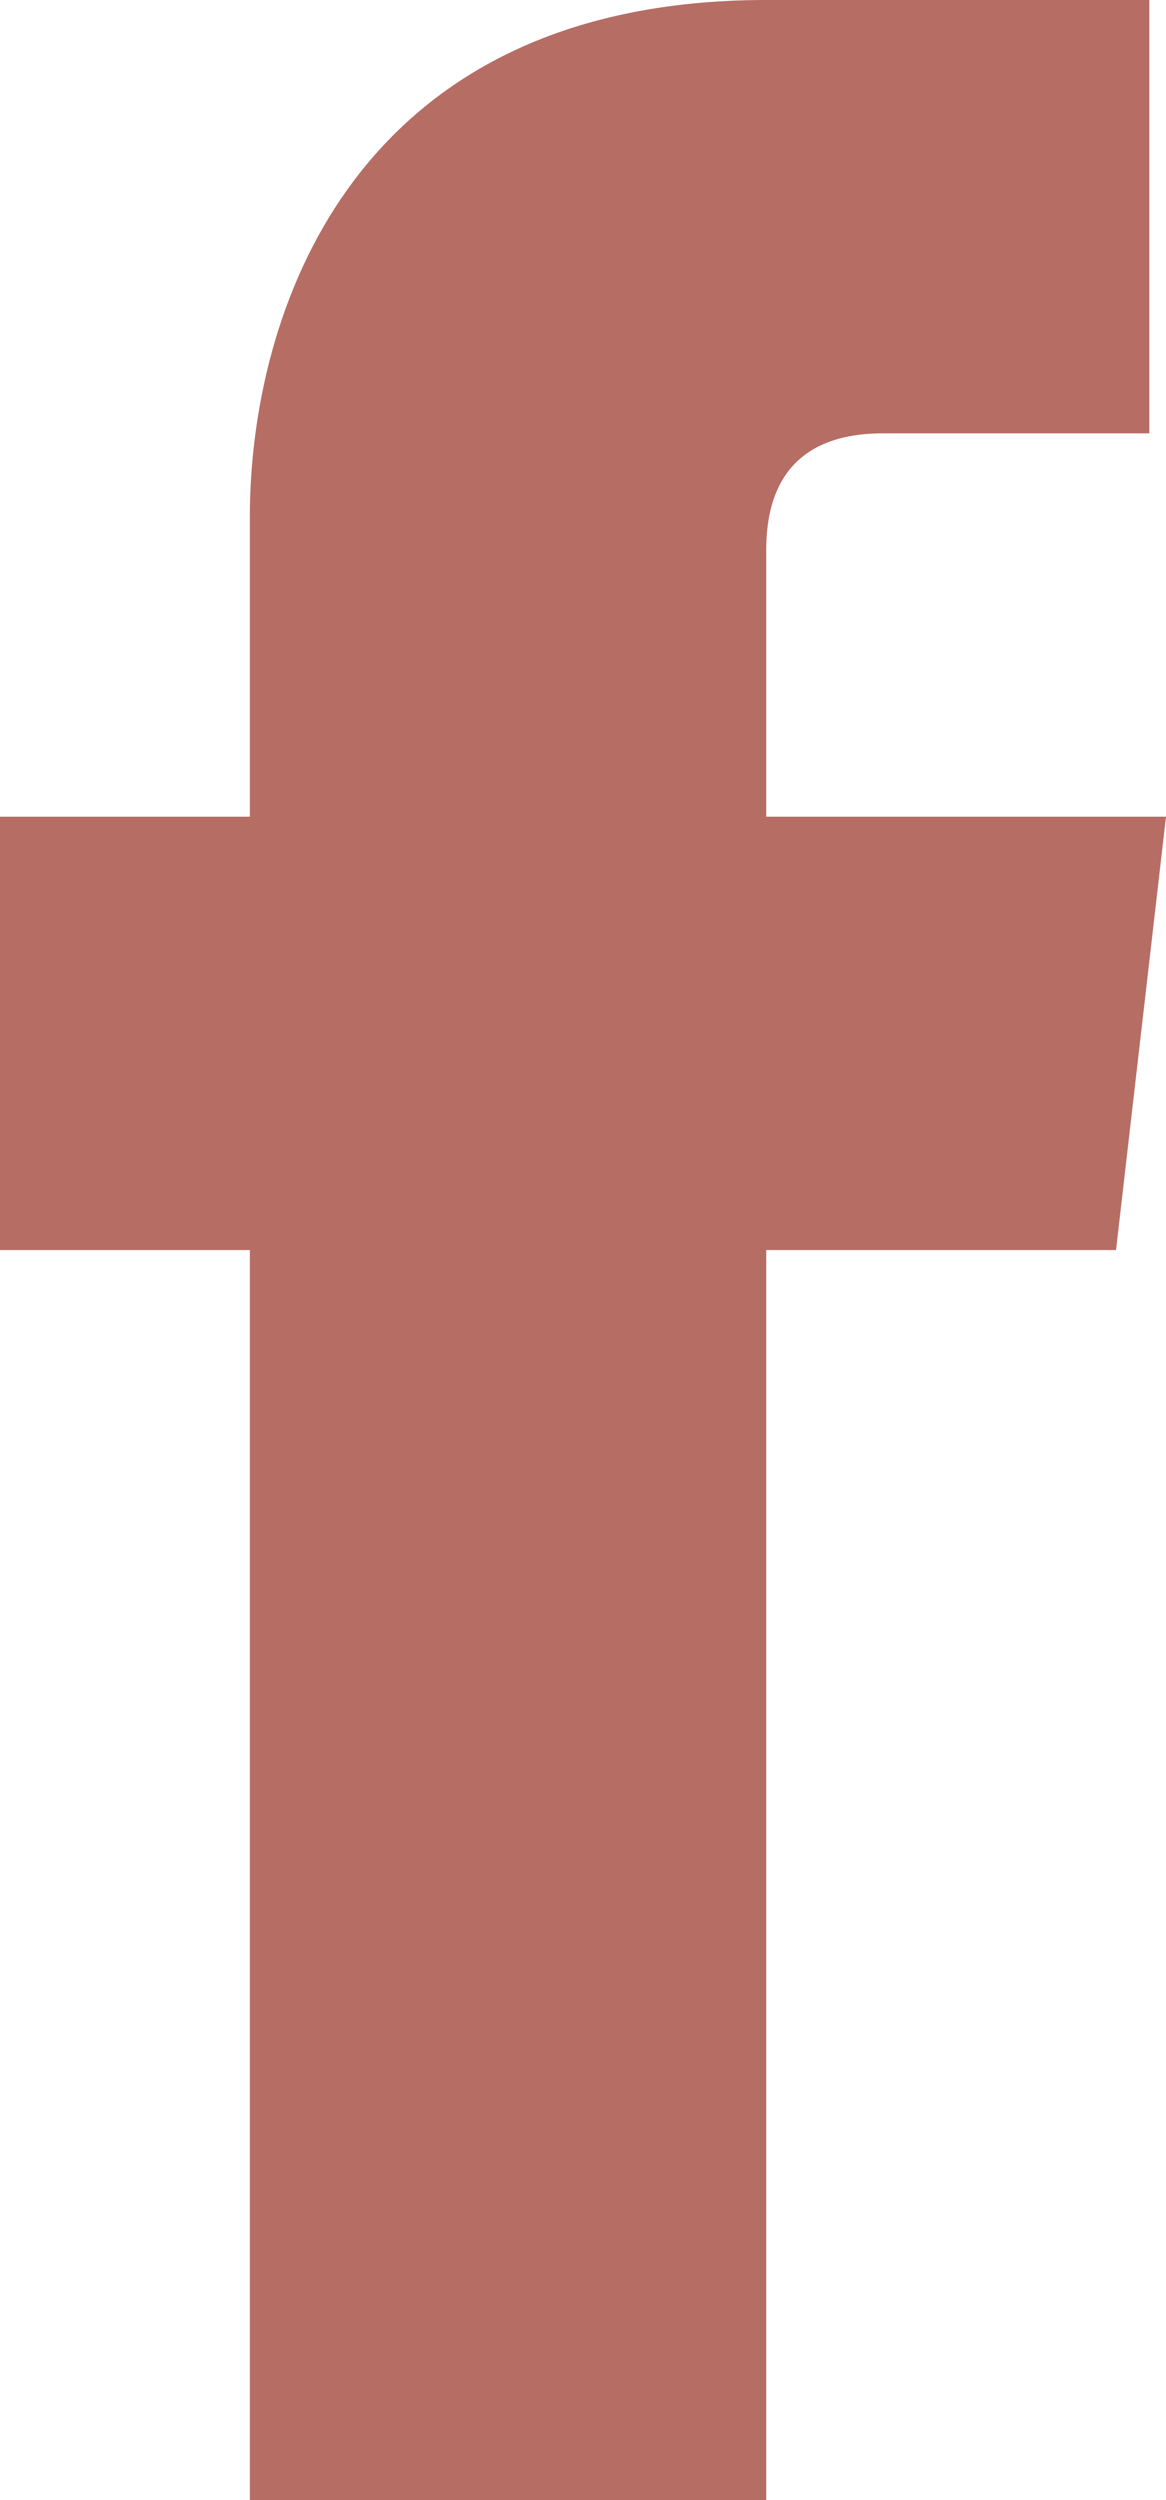 <svg enable-background="new 0 0 7 15" viewBox="0 0 7 15" xmlns="http://www.w3.org/2000/svg"><path d="m6.7 7.5h-2.1v7.5h-3.1v-7.5h-1.5v-2.6h1.5v-1.8c0-1.2.6-3.1 3.1-3.1h2.3v2.6h-1.6c-.3 0-.7.1-.7.7v1.6h2.4z" fill="#b66d64"/></svg>